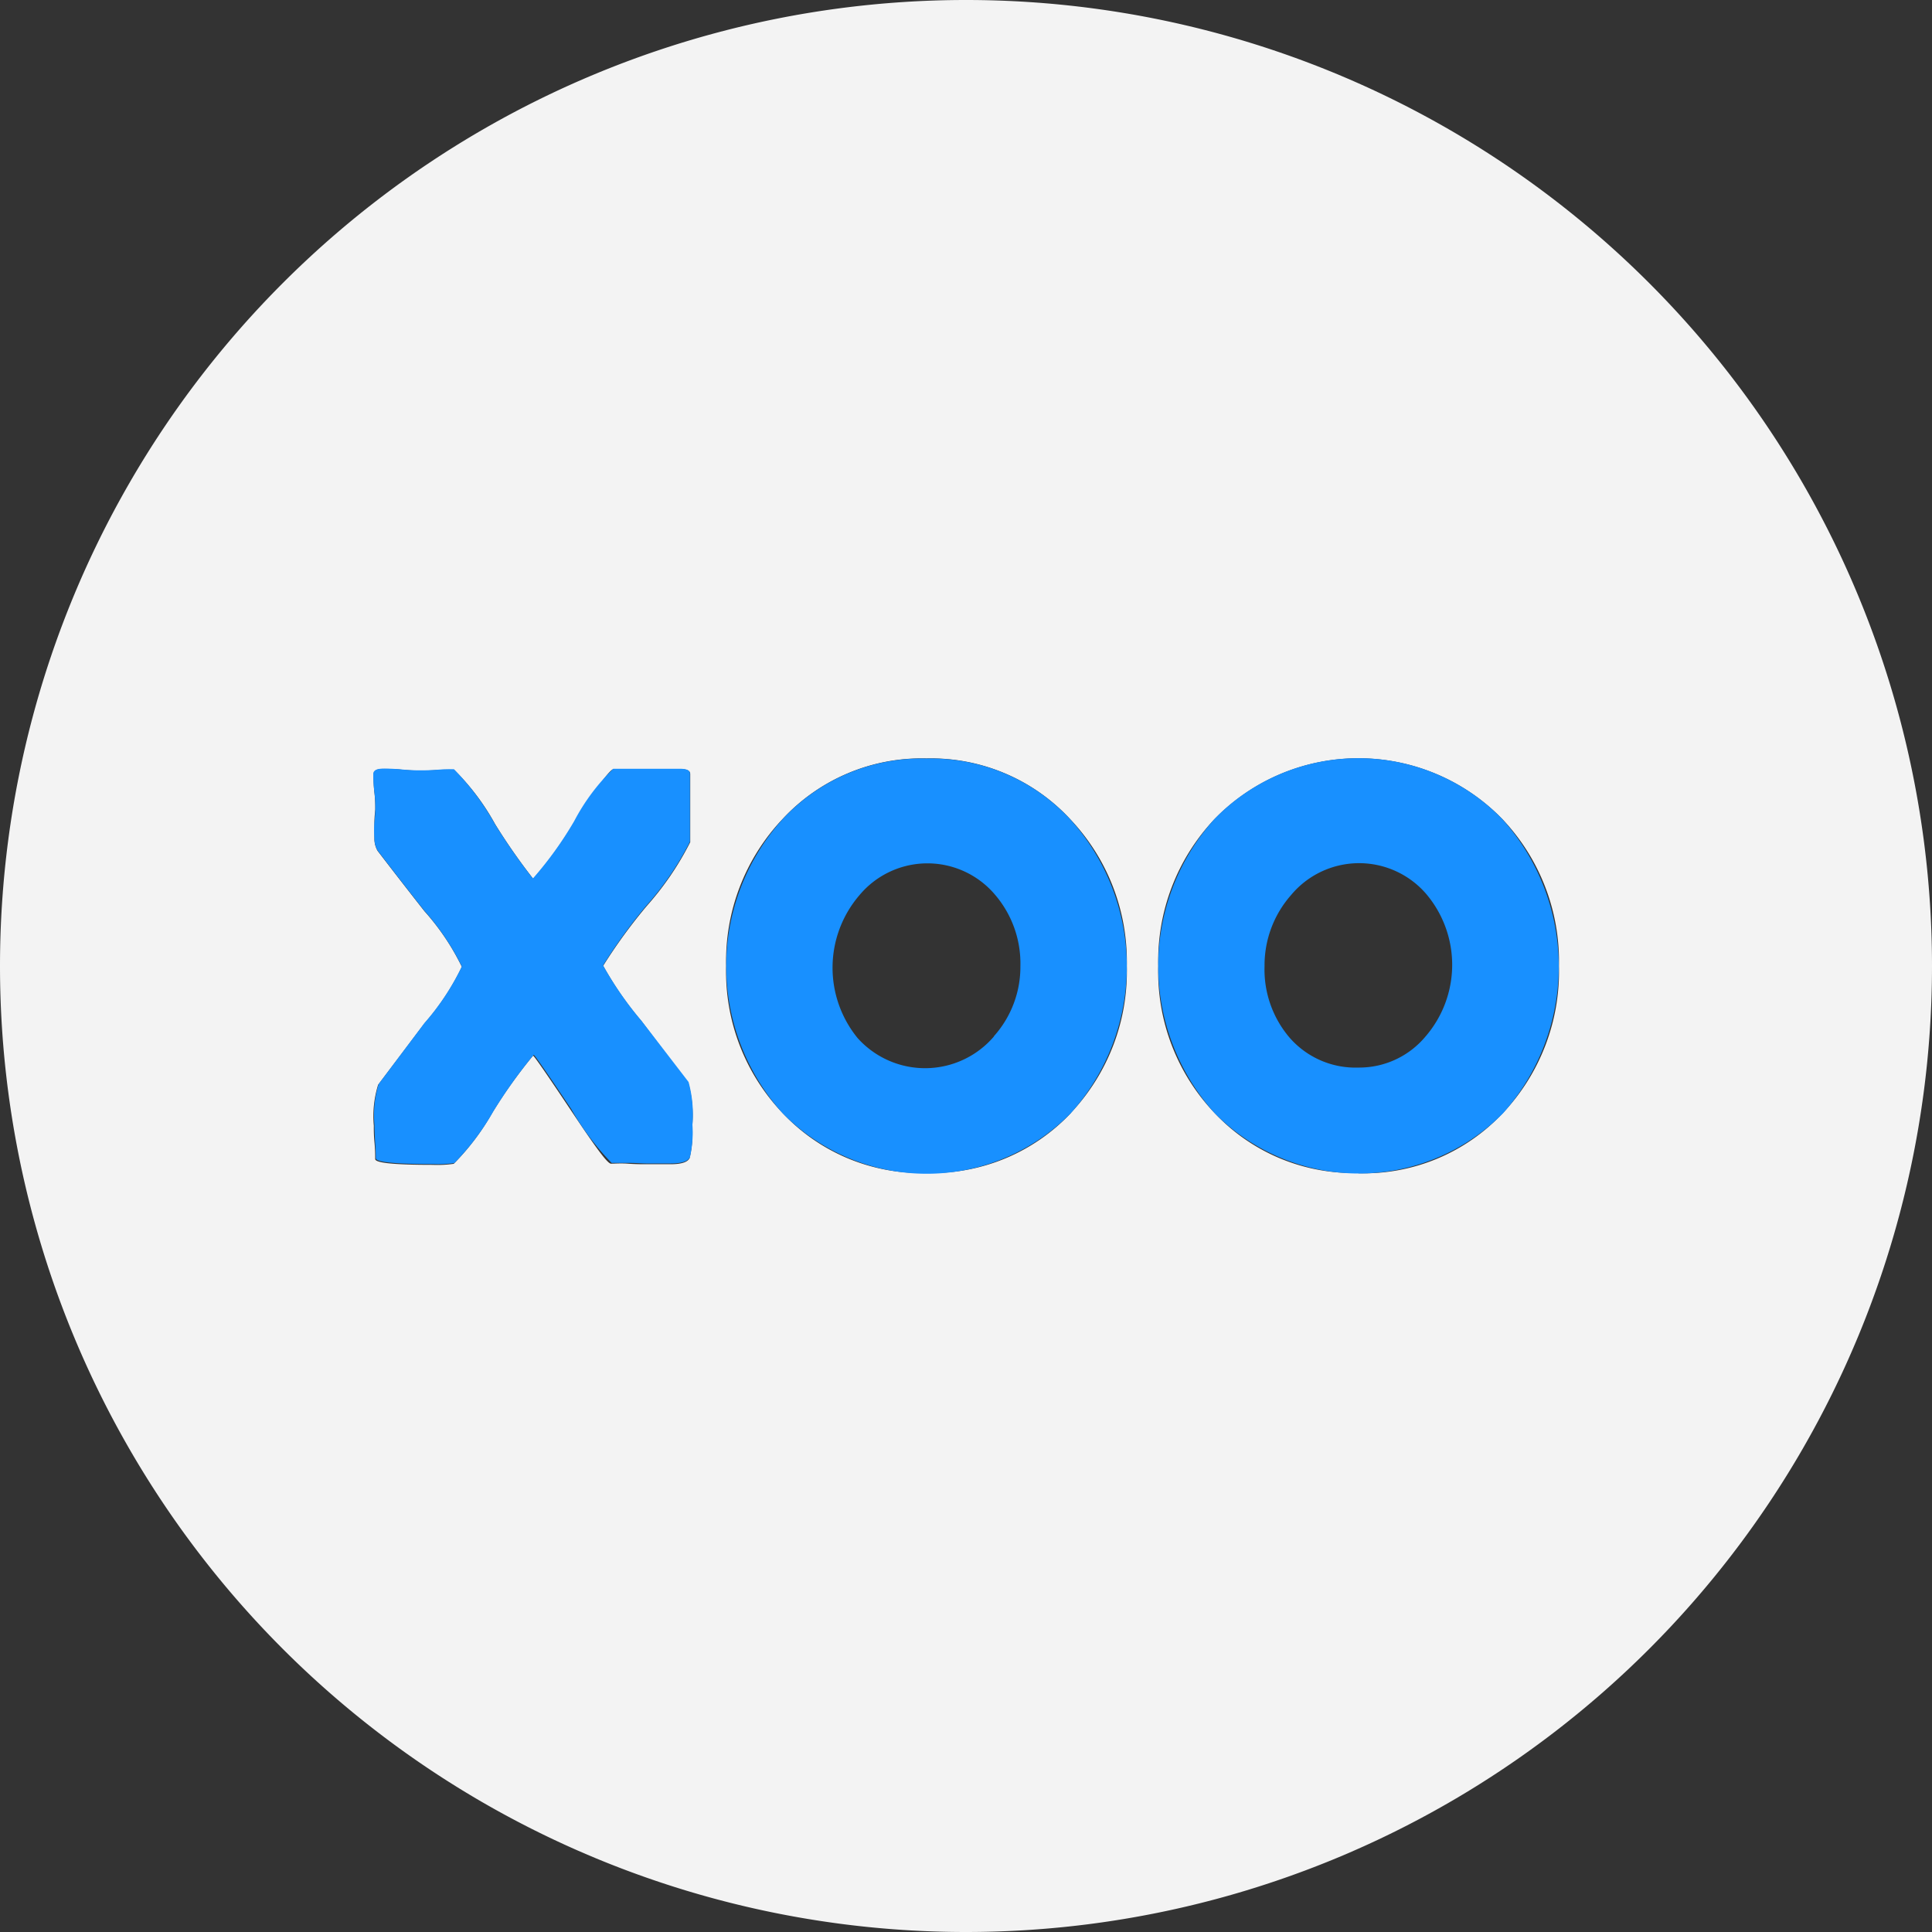 <svg xmlns="http://www.w3.org/2000/svg" width="42.921" height="42.921" viewBox="0 0 42.921 42.921">
  <rect x="0" y="0" width="42.921" height="42.921" fill="#333333" stroke="none"/>
  <g id="组_1780" data-name="组 1780" transform="translate(-1886.001 -450)">
    <path id="路径_1647" data-name="路径 1647" d="M-1.639-23.1A21.461,21.461,0,0,0-23.1-1.639,21.461,21.461,0,0,0-1.639,19.821,21.461,21.461,0,0,0,19.821-1.639,21.461,21.461,0,0,0-1.639-23.1ZM-7.779,2.627c-.044.093-.186.137-.424.137h-.564c-.086,0-.212,0-.382-.012s-.294,0-.377,0-.366-.4-.9-1.2-.811-1.2-.832-1.2a11.014,11.014,0,0,0-.9,1.261,5.406,5.406,0,0,1-.862,1.142,2.555,2.555,0,0,1-.466.023c-.853,0-1.279-.042-1.279-.13a3.46,3.46,0,0,0-.016-.373,3.257,3.257,0,0,1-.014-.364A2.363,2.363,0,0,1-14.7,1l1.03-1.365a5.52,5.52,0,0,0,.83-1.256,5.334,5.334,0,0,0-.83-1.235q-.524-.667-1.042-1.342a.537.537,0,0,1-.07-.268v-.357c0-.151.019-.277.019-.3a3.027,3.027,0,0,0-.021-.387A3.16,3.16,0,0,1-14.8-5.9c0-.082.075-.119.219-.119A4.046,4.046,0,0,1-14.162-6a3.99,3.99,0,0,0,.419.019c.093,0,.205,0,.368-.014S-13.092-6-13.013-6A5.219,5.219,0,0,1-12.1-4.79a13.419,13.419,0,0,0,.846,1.214,8.344,8.344,0,0,0,.916-1.272c.527-.806.795-1.165.869-1.165h1.484c.147,0,.219.035.219.107v1.515a6.613,6.613,0,0,1-.965,1.417A11.85,11.85,0,0,0-9.7-1.644,7.54,7.54,0,0,0-8.849-.416L-7.807.964a2.731,2.731,0,0,1,.086.951A2.478,2.478,0,0,1-7.779,2.627Zm8.47-1A4.236,4.236,0,0,1-2.518,2.958a4.216,4.216,0,0,1-3.2-1.335A4.544,4.544,0,0,1-6.968-1.639,4.581,4.581,0,0,1-5.719-4.9a4.211,4.211,0,0,1,3.2-1.351A4.215,4.215,0,0,1,.677-4.9,4.59,4.59,0,0,1,1.933-1.639,4.58,4.58,0,0,1,.691,1.623ZM7.08,2.958a4.223,4.223,0,0,1-3.2-1.335A4.542,4.542,0,0,1,2.632-1.639,4.579,4.579,0,0,1,3.879-4.9a4.458,4.458,0,0,1,6.3-.1l.1.1a4.588,4.588,0,0,1,1.254,3.262,4.58,4.58,0,0,1-1.242,3.262A4.229,4.229,0,0,1,7.08,2.965Z" transform="translate(1909.101 473.1)" fill="#f3f3f3"/>
    <path id="路径_1648" data-name="路径 1648" d="M18.446,55.779a7.631,7.631,0,0,1-.851-1.228,11.85,11.85,0,0,1,.965-1.331,6.613,6.613,0,0,0,.965-1.417V50.29c0-.072-.072-.107-.219-.107H17.821a4.571,4.571,0,0,0-.869,1.165,8.089,8.089,0,0,1-.916,1.272,13.419,13.419,0,0,1-.846-1.214,5.667,5.667,0,0,0-.909-1.214c-.079,0-.2,0-.361.012s-.287.014-.368.014a4.059,4.059,0,0,1-.419-.019,4,4,0,0,0-.424-.019c-.144,0-.219.04-.219.119a2.761,2.761,0,0,0,.023.387,2.643,2.643,0,0,1,.021.387,2.87,2.87,0,0,1-.019.3,2.193,2.193,0,0,0,0,.357.537.537,0,0,0,.07.268q.517.676,1.042,1.342a5.5,5.5,0,0,1,.83,1.235,5.52,5.52,0,0,1-.83,1.256l-1.018,1.356a2.363,2.363,0,0,0-.093.911q0,.119.014.364c.012.161.016.287.016.373s.426.13,1.279.13a2.555,2.555,0,0,0,.466-.023,5.509,5.509,0,0,0,.862-1.142,11.014,11.014,0,0,1,.9-1.261c.021,0,.3.405.832,1.2a5.812,5.812,0,0,0,.9,1.2h.377c.168,0,.3.012.382.012H19.1c.233,0,.38-.044.424-.137a2.468,2.468,0,0,0,.056-.722,2.731,2.731,0,0,0-.086-.951Z" transform="translate(1881.804 416.896)" fill="#1890ff"/>
    <path id="路径_1649" data-name="路径 1649" d="M50.574,49.2a4.211,4.211,0,0,0-3.2,1.351,4.885,4.885,0,0,0,0,6.524,4.482,4.482,0,0,0,6.41,0,4.885,4.885,0,0,0-.014-6.524A4.215,4.215,0,0,0,50.574,49.2Zm1.5,6.173a2.013,2.013,0,0,1-3.029.037,2.472,2.472,0,0,1,.037-3.171,1.967,1.967,0,0,1,3.008-.023,2.349,2.349,0,0,1,.571,1.6A2.311,2.311,0,0,1,52.073,55.368Z" transform="translate(1856.009 417.652)" fill="#1890ff"/>
    <path id="路径_1650" data-name="路径 1650" d="M94.969,50.544a4.458,4.458,0,0,0-6.3-.1l-.1.1a4.892,4.892,0,0,0,0,6.524,4.5,4.5,0,0,0,6.36.064l.051-.05a4.907,4.907,0,0,0-.012-6.538Zm-1.7,4.819a1.918,1.918,0,0,1-1.5.7,1.941,1.941,0,0,1-1.529-.666,2.331,2.331,0,0,1-.555-1.589,2.358,2.358,0,0,1,.587-1.575,1.967,1.967,0,0,1,3.008-.023,2.437,2.437,0,0,1-.014,3.157Z" transform="translate(1824.409 417.654)" fill="#1890ff"/>
  </g>
</svg>
